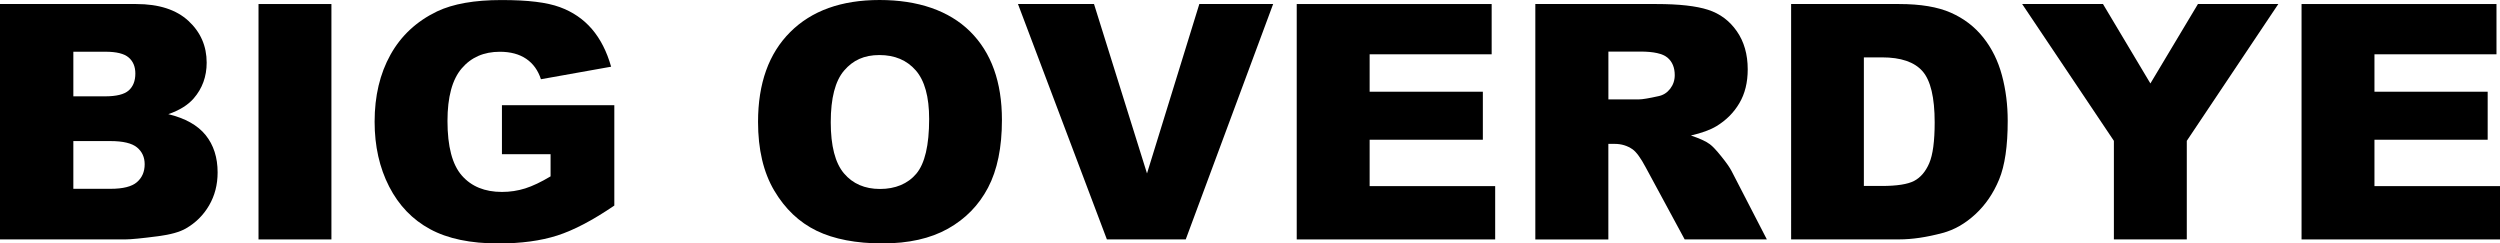 <?xml version="1.0" encoding="UTF-8"?><svg id="_レイヤー_2" xmlns="http://www.w3.org/2000/svg" viewBox="0 0 632.65 61.6"><defs><style>.cls-1{fill:#000;stroke-width:0px;}</style></defs><g id="_レイヤー_1-2"><path class="cls-1" d="M0,1.02h34.46c5.74,0,10.15,1.42,13.23,4.27,3.07,2.84,4.61,6.37,4.61,10.56,0,3.52-1.1,6.54-3.29,9.06-1.46,1.68-3.6,3.01-6.42,3.98,4.28,1.03,7.43,2.8,9.45,5.3,2.02,2.51,3.03,5.66,3.03,9.45,0,3.09-.72,5.87-2.15,8.33-1.44,2.47-3.4,4.42-5.89,5.85-1.54.89-3.87,1.54-6.99,1.95-4.14.54-6.89.81-8.25.81H0V1.02ZM18.57,24.38h8c2.87,0,4.87-.49,5.99-1.48,1.12-.99,1.69-2.42,1.69-4.29,0-1.73-.56-3.09-1.69-4.06-1.12-.97-3.08-1.46-5.87-1.46h-8.13v11.3ZM18.57,47.78h9.39c3.17,0,5.4-.56,6.7-1.69s1.95-2.63,1.95-4.53c0-1.76-.64-3.18-1.93-4.25s-3.54-1.61-6.77-1.61h-9.35v12.07Z"/><path class="cls-1" d="M65.42,1.02h18.45v59.57h-18.45V1.02Z"/><path class="cls-1" d="M127.02,39.01v-12.39h28.44v25.4c-5.44,3.71-10.26,6.24-14.44,7.58-4.19,1.34-9.15,2.01-14.89,2.01-7.07,0-12.83-1.2-17.29-3.62-4.46-2.41-7.91-6-10.36-10.77-2.45-4.77-3.68-10.24-3.68-16.42,0-6.5,1.34-12.16,4.02-16.96,2.68-4.81,6.61-8.46,11.78-10.95,4.04-1.92,9.47-2.88,16.29-2.88s11.51.6,14.77,1.79c3.26,1.19,5.97,3.04,8.13,5.55,2.15,2.51,3.77,5.68,4.86,9.53l-17.76,3.17c-.73-2.25-1.97-3.97-3.72-5.16-1.75-1.19-3.98-1.79-6.68-1.79-4.04,0-7.25,1.4-9.65,4.21s-3.6,7.24-3.6,13.31c0,6.45,1.21,11.05,3.64,13.81,2.42,2.76,5.8,4.14,10.14,4.14,2.06,0,4.02-.3,5.89-.89s4.01-1.61,6.42-3.05v-5.61h-12.31Z"/><path class="cls-1" d="M191.83,30.84c0-9.72,2.71-17.3,8.13-22.71,5.42-5.42,12.96-8.13,22.63-8.13s17.55,2.66,22.92,7.98c5.36,5.32,8.04,12.78,8.04,22.37,0,6.96-1.17,12.67-3.51,17.13-2.34,4.46-5.73,7.92-10.16,10.4s-9.95,3.72-16.56,3.72-12.28-1.07-16.68-3.21c-4.4-2.14-7.97-5.53-10.71-10.16-2.74-4.63-4.1-10.43-4.1-17.39ZM210.23,30.92c0,6.01,1.12,10.33,3.35,12.96,2.23,2.63,5.28,3.94,9.12,3.94s7.02-1.29,9.18-3.86,3.25-7.19,3.25-13.86c0-5.61-1.13-9.7-3.39-12.29s-5.33-3.88-9.2-3.88-6.69,1.31-8.94,3.94c-2.25,2.63-3.37,6.98-3.37,13.04Z"/><path class="cls-1" d="M257.61,1.02h19.24l13.41,42.87,13.24-42.87h18.68l-22.12,59.57h-19.95L257.61,1.02Z"/><path class="cls-1" d="M328.15,1.02h49.33v12.72h-30.88v9.47h28.65v12.15h-28.65v11.74h31.77v13.49h-50.22V1.02Z"/><path class="cls-1" d="M388.53,60.58V1.02h30.68c5.69,0,10.04.49,13.04,1.46,3.01.97,5.43,2.78,7.27,5.42,1.84,2.64,2.76,5.86,2.76,9.65,0,3.31-.7,6.16-2.11,8.55-1.41,2.4-3.35,4.34-5.81,5.83-1.57.95-3.73,1.73-6.46,2.36,2.19.73,3.79,1.46,4.79,2.2.68.49,1.66,1.53,2.94,3.13,1.29,1.6,2.14,2.83,2.58,3.7l8.91,17.26h-20.8l-9.84-18.2c-1.25-2.36-2.36-3.89-3.33-4.59-1.33-.92-2.83-1.38-4.51-1.38h-1.63v24.18h-18.49ZM407.02,25.15h7.76c.84,0,2.46-.27,4.88-.81,1.22-.24,2.21-.87,2.99-1.87.77-1,1.16-2.15,1.16-3.45,0-1.92-.61-3.4-1.83-4.43s-3.51-1.54-6.87-1.54h-8.09v12.11Z"/><path class="cls-1" d="M453.26,1.02h27.35c5.39,0,9.75.73,13.06,2.19s6.06,3.56,8.23,6.3c2.17,2.74,3.74,5.92,4.71,9.55.98,3.63,1.46,7.48,1.46,11.54,0,6.37-.72,11.3-2.17,14.81s-3.46,6.45-6.03,8.82-5.34,3.95-8.29,4.73c-4.04,1.08-7.69,1.62-10.97,1.62h-27.35V1.02ZM471.67,14.51v32.55h4.51c3.85,0,6.58-.43,8.21-1.28,1.62-.85,2.9-2.34,3.82-4.47.92-2.13,1.38-5.57,1.38-10.34,0-6.31-1.03-10.63-3.09-12.96-2.06-2.33-5.47-3.49-10.24-3.49h-4.59Z"/><path class="cls-1" d="M511.73,1.02h20.45l12,20.1,12.03-20.1h20.34l-23.16,34.62v24.95h-18.45v-24.95L511.73,1.02Z"/><path class="cls-1" d="M582.43,1.02h49.33v12.72h-30.88v9.47h28.65v12.15h-28.65v11.74h31.77v13.49h-50.22V1.02Z"/></g></svg>
